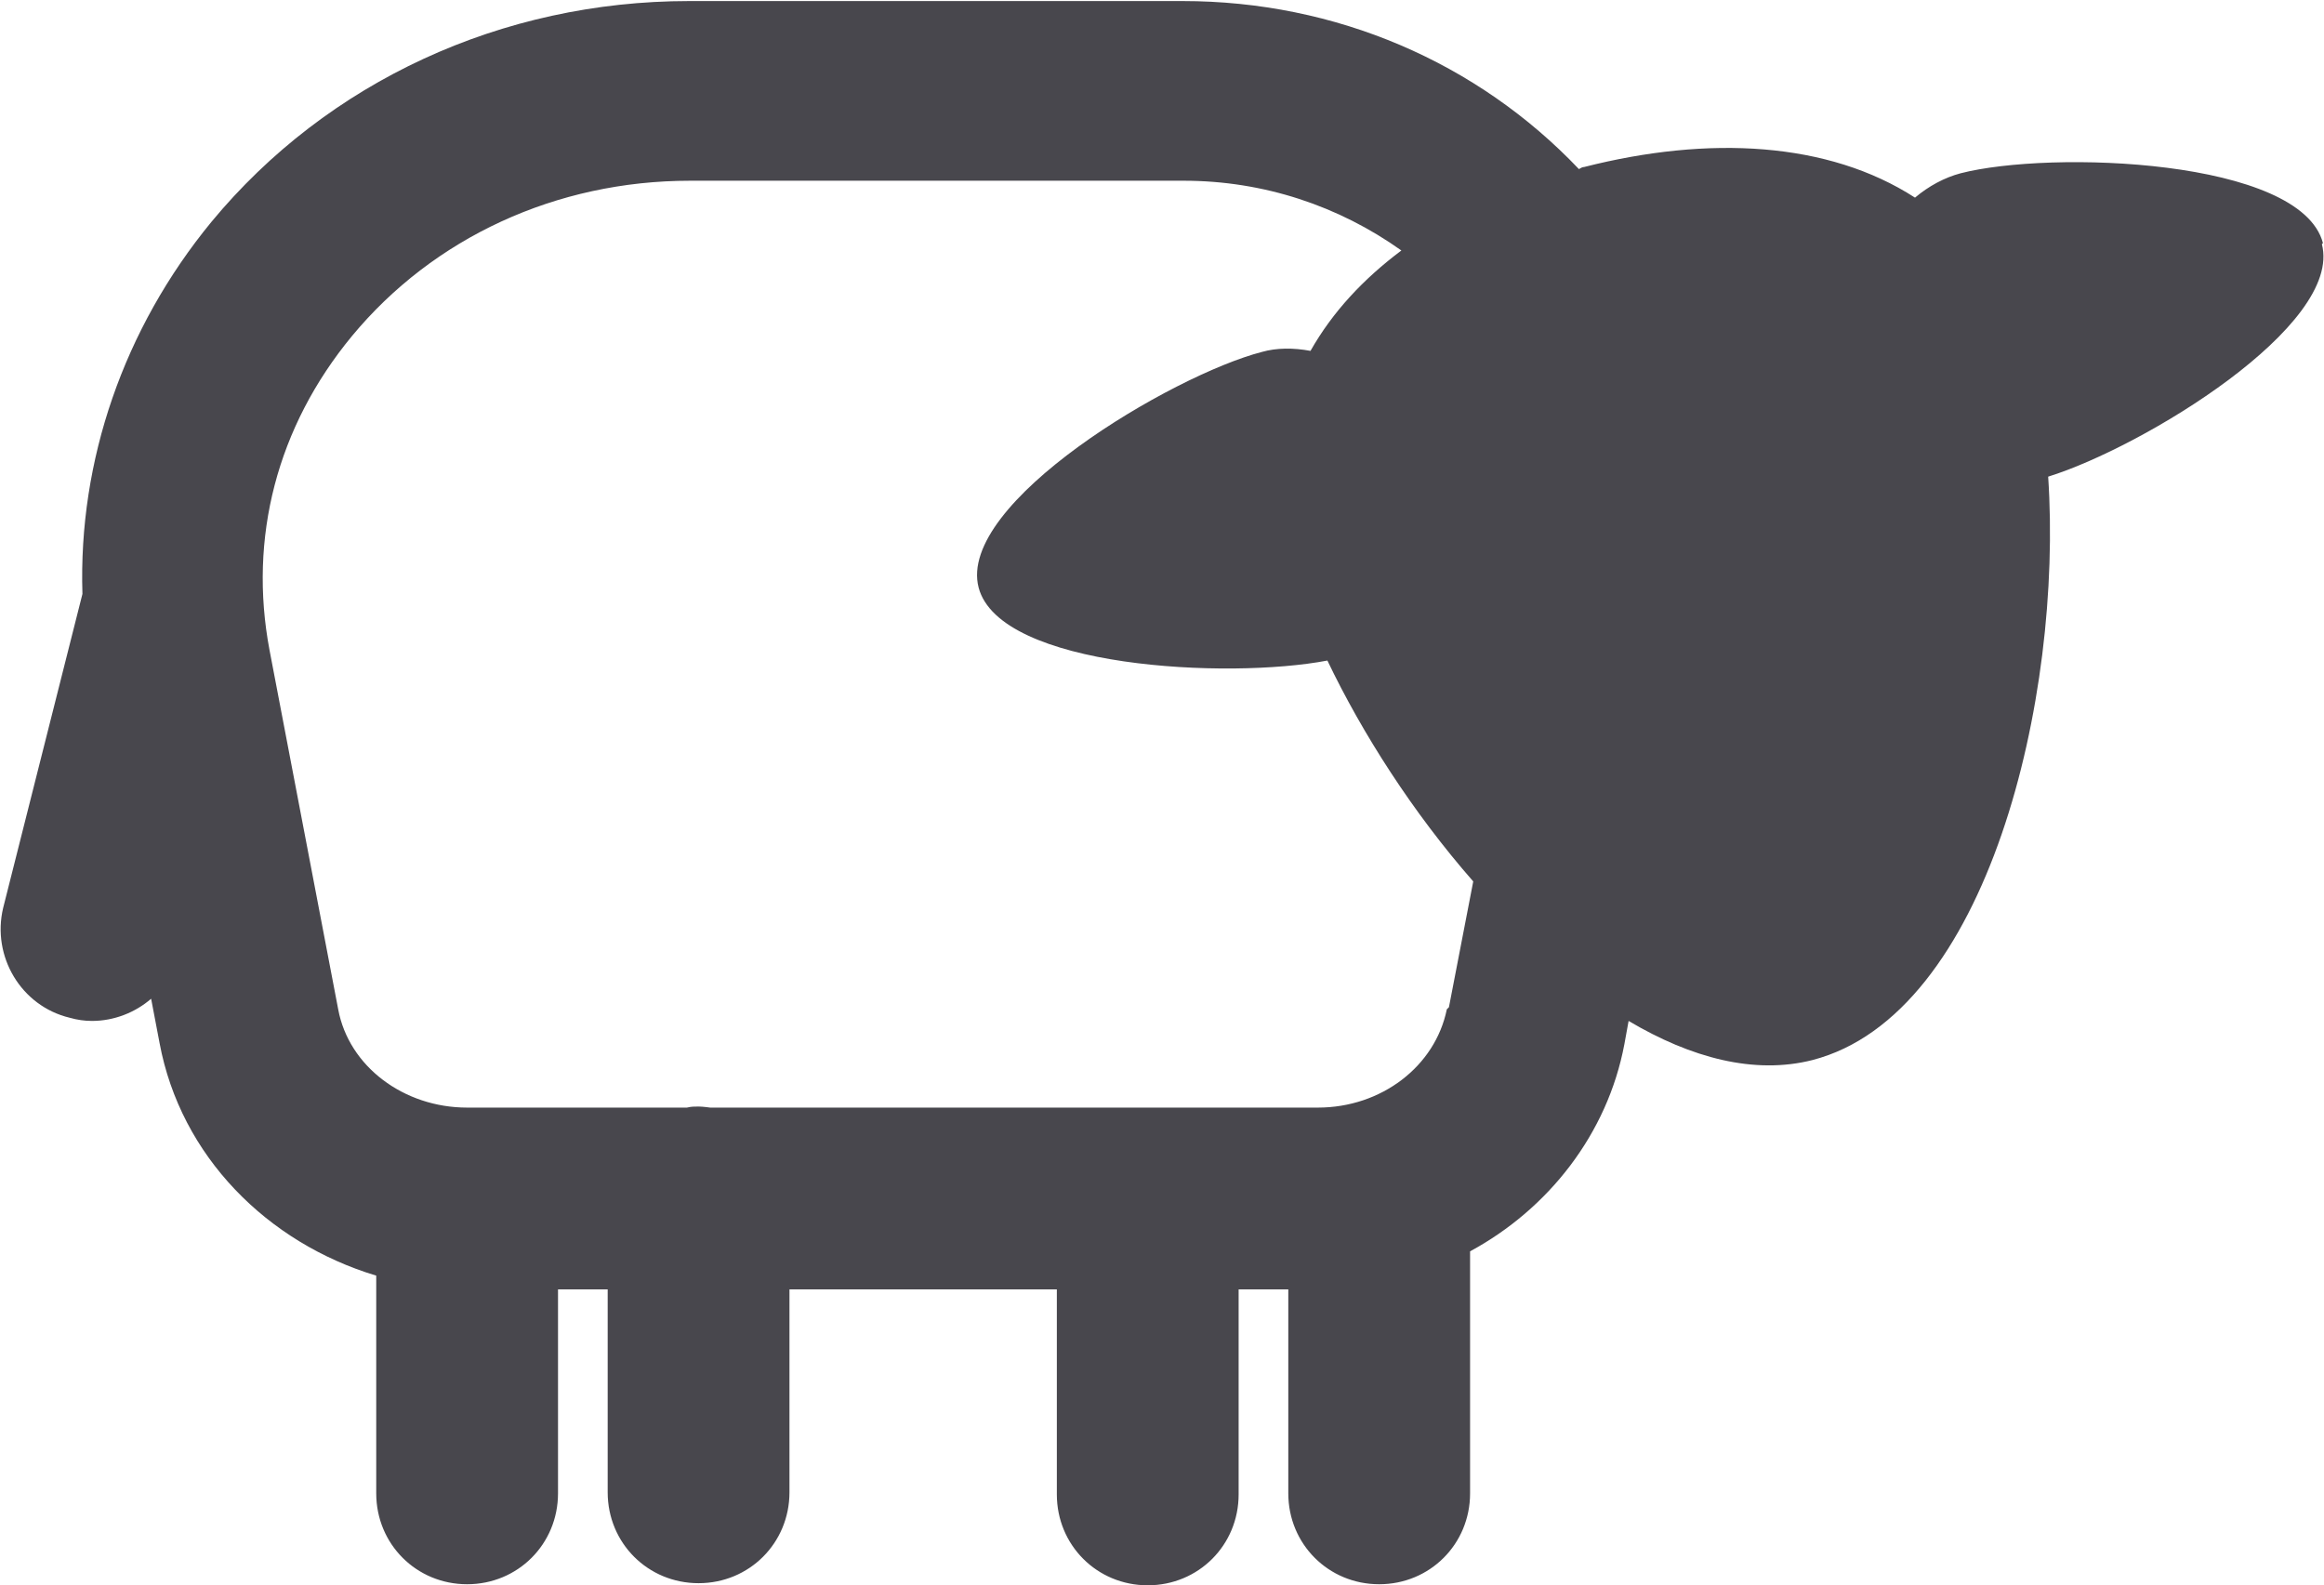 <?xml version="1.0" encoding="UTF-8"?>
<svg id="Ebene_1" data-name="Ebene 1" xmlns="http://www.w3.org/2000/svg" viewBox="0 0 21.99 15">
  <defs>
    <style>
      .cls-1 {
        fill: #48474d;
      }
    </style>
  </defs>
  <path class="cls-1" d="m21.98,2.3c-.21-.8-2.58-.88-3.43-.66-.15.04-.3.12-.43.23-.82-.53-1.95-.59-3.13-.29-.02,0-.03.01-.05.02-.96-1.01-2.3-1.59-3.75-1.59h-4.67c-1.77,0-3.42.76-4.52,2.09-.83,1.01-1.26,2.26-1.22,3.52L.03,8.59c-.11.46.17.93.63,1.04.07.02.14.03.21.03.21,0,.41-.08.56-.21l.08.42c.2,1.07,1.02,1.89,2.05,2.2v2.06c0,.48.38.86.86.86s.86-.38.86-.86v-1.93h.47v1.92c0,.48.38.86.86.86s.86-.38.86-.86v-1.92h2.53v1.94c0,.48.38.86.86.86s.86-.38.86-.86v-1.94h.47v1.93c0,.48.38.86.86.86s.86-.38.86-.86v-2.29c.74-.4,1.3-1.11,1.46-1.96l.04-.22c.59.35,1.19.51,1.74.37,1.66-.43,2.37-3.43,2.23-5.52.9-.28,2.79-1.43,2.59-2.2Zm-8.29,7.25c-.11.54-.62.93-1.22.93h-5.75s-.07-.01-.11-.01-.07,0-.11.01h-2.08c-.6,0-1.12-.39-1.22-.93l-.65-3.4c-.2-1.06.07-2.11.78-2.97.77-.93,1.93-1.47,3.2-1.47h4.67c.76,0,1.47.24,2.06.66-.36.27-.65.58-.86.95-.16-.03-.32-.03-.46.01-.85.22-2.89,1.43-2.68,2.23.2.76,2.36.87,3.3.69.33.69.81,1.44,1.38,2.09l-.23,1.19Z"/>
</svg>
